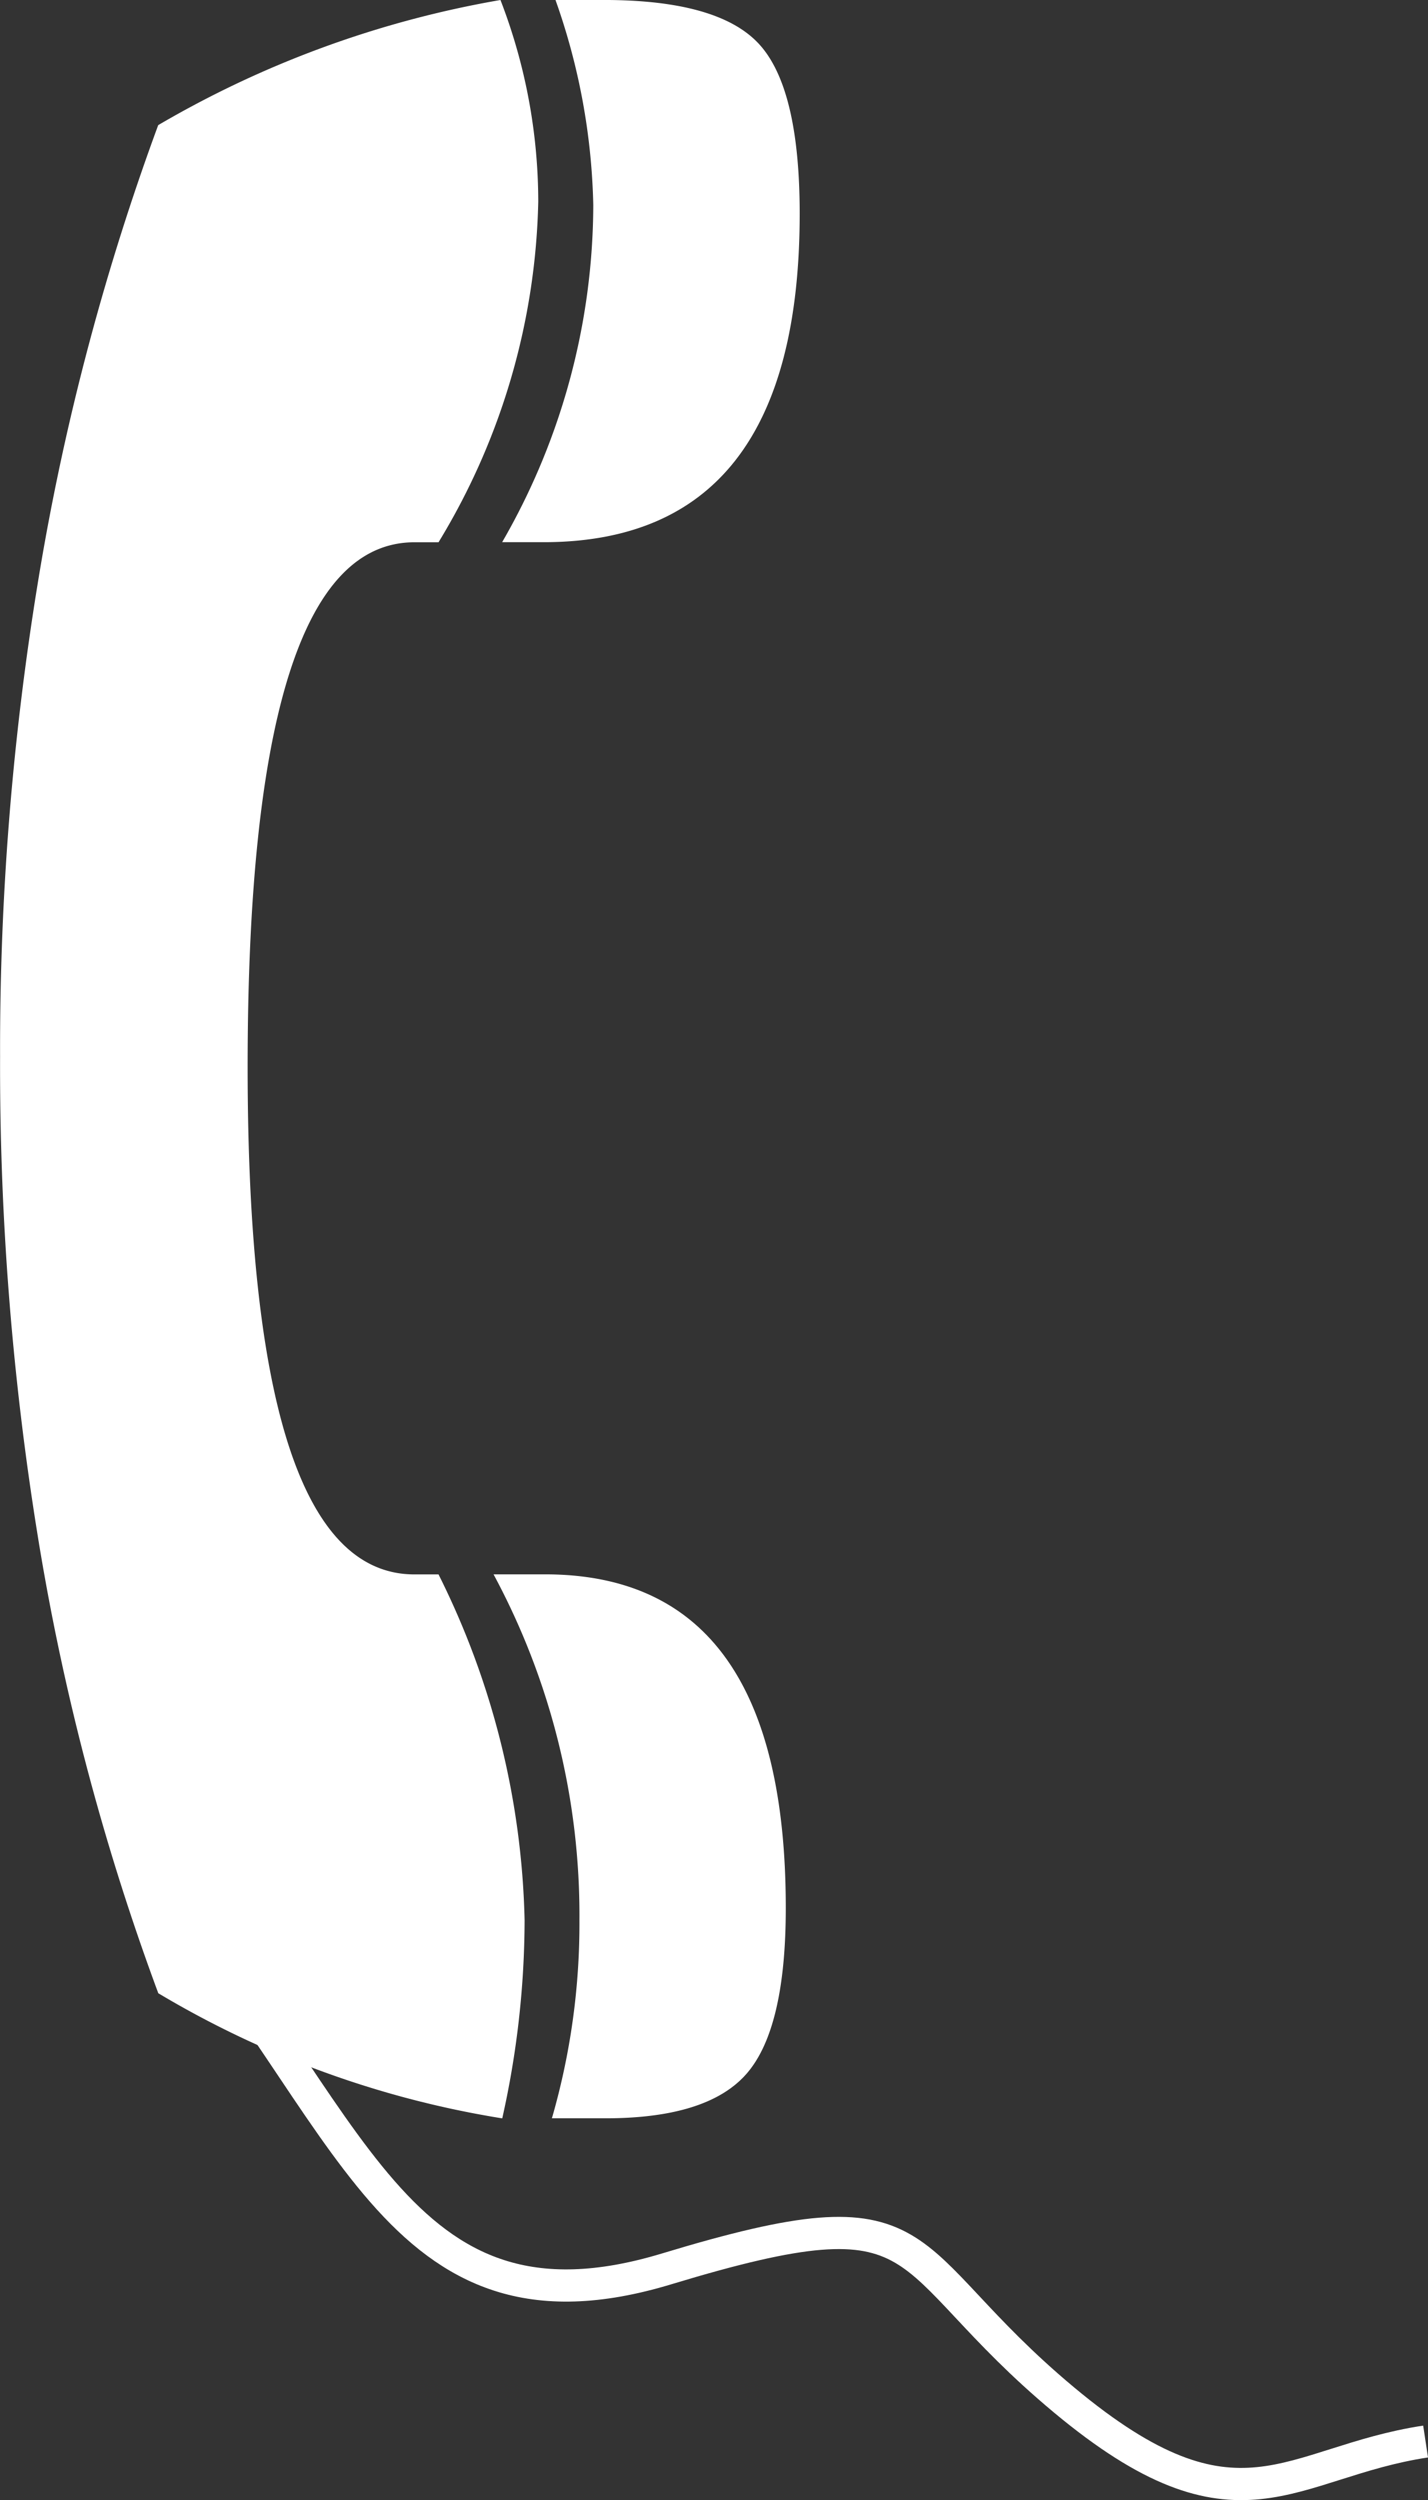 <svg id="Ebene_1" data-name="Ebene 1" xmlns="http://www.w3.org/2000/svg" viewBox="0 0 68.01 119.024">
  <rect x="0" y="0" width="68.01" height="119.024" fill="#333333" stroke="none"/>
  <defs>
    <style>
      .cls-1 {
        fill: #fff;
      }

      .cls-2 {
        fill: none;
        stroke: #fff;
        stroke-miterlimit: 10;
        stroke-width: 1.533px;
      }
    </style>
  </defs>
  <title>Telefonhoerer-weiss</title>
  <g>
    <path class="cls-1" d="M410.748,311.938H413.2q11.466,0,11.466,15.885,0,5.708-1.843,7.86t-6.757,2.151h-2.539a33.343,33.343,0,0,0,1.311-9.432A34.206,34.206,0,0,0,410.748,311.938Z" transform="translate(-387.242 -236.988)"/>
    <path class="cls-1" d="M413.123,262.8h-1.966a32.218,32.218,0,0,0,4.341-16.05,31.028,31.028,0,0,0-1.8-9.763h2.293q5.487,0,7.412,2.11t1.925,8.066Q425.326,262.8,413.123,262.8Z" transform="translate(-387.242 -236.988)"/>
    <path class="cls-1" d="M394.777,242.945a48.608,48.608,0,0,1,16.3-5.957,26.686,26.686,0,0,1,1.8,9.6,32.453,32.453,0,0,1-4.75,16.216H406.98q-7.945,0-7.944,24.979,0,24.158,7.944,24.158h1.147a38.688,38.688,0,0,1,4.1,16.464,43.46,43.46,0,0,1-1.065,9.432,46.2,46.2,0,0,1-16.381-5.957,115.811,115.811,0,0,1-5.651-21.221,139.907,139.907,0,0,1-1.884-23.372,137.594,137.594,0,0,1,1.884-23.076A118.05,118.05,0,0,1,394.777,242.945Z" transform="translate(-387.242 -236.988)"/>
  </g>
  <path class="cls-2" d="M394.574,326.5c9.5,10.887,11.364,22.459,24.426,18.5s10.606-.685,18.918,6.243,10.688,2.969,17.219,1.979" transform="translate(-387.242 -236.988)"/>
</svg>
